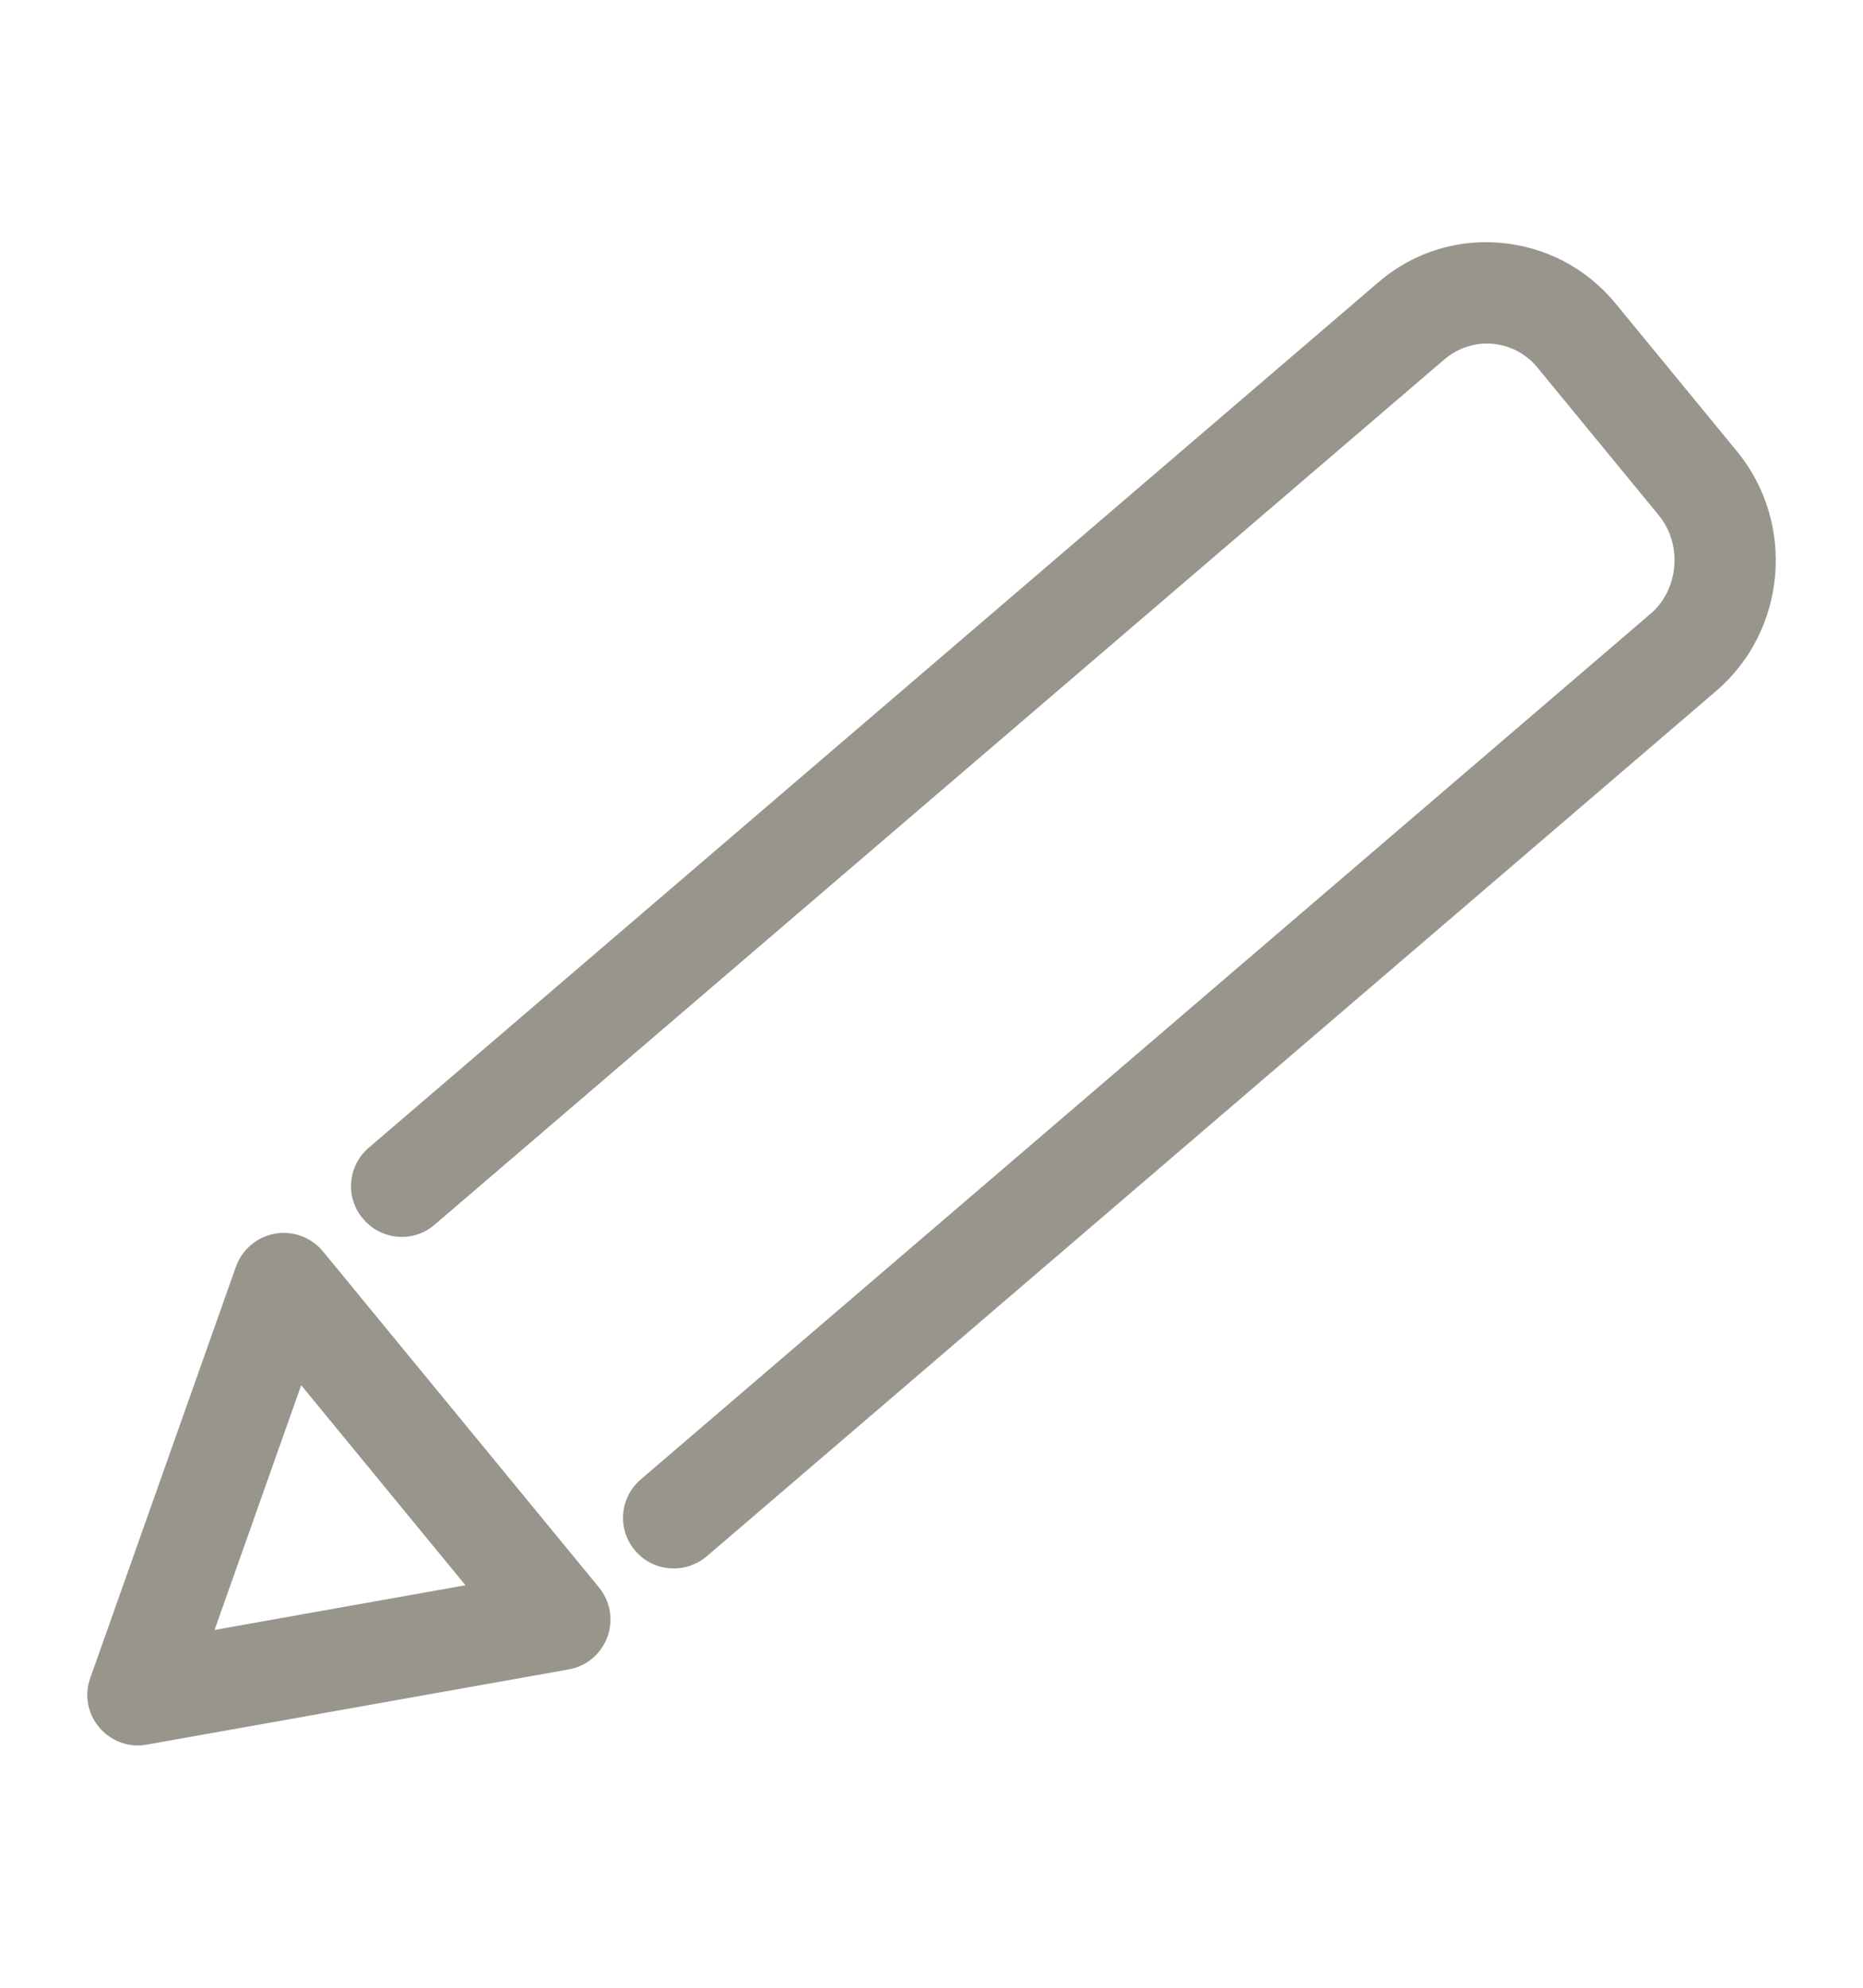 <?xml version="1.0" encoding="UTF-8"?><svg id="_レイヤー_2" xmlns="http://www.w3.org/2000/svg" viewBox="0 0 60 64"><g id="_レイヤー_14"><rect width="60" height="64" fill="none" opacity="0" stroke-width="0"/><path d="M21.7,50.5c-.46,0-.92-.19-1.24-.57-.59-.68-.51-1.71.18-2.3l32.52-27.87c.91-.78,1.03-2.23.27-3.16l-3.91-4.76c-.37-.45-.88-.72-1.45-.77-.56-.05-1.11.13-1.55.5L14,39.43c-.68.59-1.71.51-2.3-.18-.59-.68-.51-1.71.18-2.3L44.39,9.09c1.1-.95,2.51-1.4,3.95-1.27,1.45.13,2.76.82,3.69,1.95l3.91,4.76c1.9,2.31,1.6,5.77-.66,7.71l-32.52,27.87c-.31.26-.68.39-1.06.39Z" fill="#98958d" stroke-width="0"/><path d="M4.44,56.2c-.47,0-.93-.21-1.24-.58-.38-.44-.49-1.05-.29-1.6l4.69-13.24c.2-.55.68-.96,1.26-1.06.58-.1,1.17.12,1.54.57l8.89,10.82c.37.45.47,1.06.27,1.6s-.67.94-1.24,1.04l-13.58,2.42c-.1.02-.19.03-.29.03ZM9.7,44.6l-2.79,7.88,8.08-1.44-5.29-6.44Z" fill="#98958d" stroke-width="0"/></g></svg>